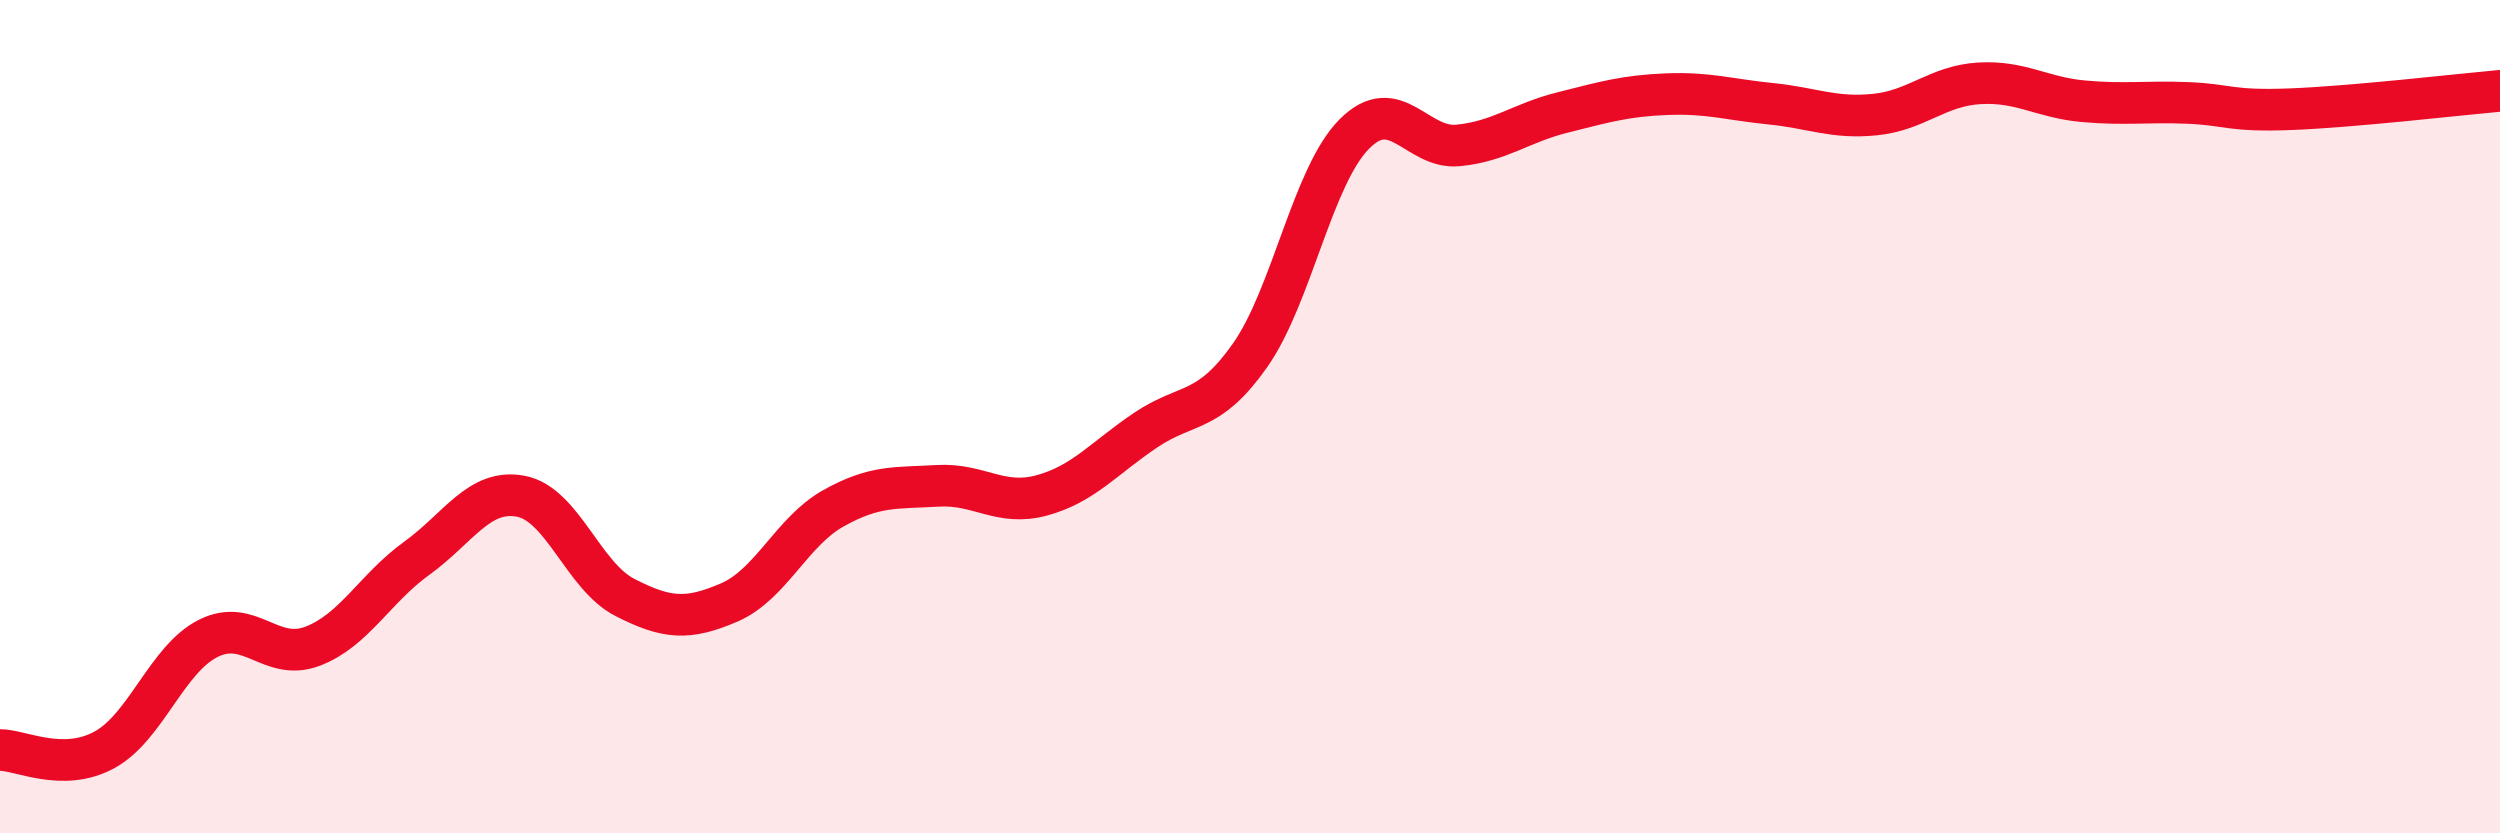 
    <svg width="60" height="20" viewBox="0 0 60 20" xmlns="http://www.w3.org/2000/svg">
      <path
        d="M 0,18 C 0.5,18 1.5,18.54 2.5,18 C 3.5,17.46 4,15.82 5,15.32 C 6,14.82 6.5,15.89 7.5,15.51 C 8.5,15.13 9,14.12 10,13.4 C 11,12.68 11.5,11.72 12.5,11.91 C 13.5,12.1 14,13.83 15,14.34 C 16,14.85 16.5,14.89 17.5,14.46 C 18.5,14.03 19,12.76 20,12.2 C 21,11.64 21.5,11.72 22.5,11.66 C 23.5,11.6 24,12.16 25,11.89 C 26,11.62 26.5,10.99 27.5,10.32 C 28.5,9.65 29,9.95 30,8.53 C 31,7.11 31.5,4.23 32.5,3.22 C 33.5,2.21 34,3.59 35,3.49 C 36,3.39 36.5,2.95 37.5,2.7 C 38.5,2.45 39,2.3 40,2.26 C 41,2.22 41.5,2.39 42.5,2.49 C 43.5,2.59 44,2.85 45,2.75 C 46,2.65 46.5,2.06 47.5,2 C 48.5,1.94 49,2.34 50,2.43 C 51,2.52 51.5,2.43 52.5,2.47 C 53.5,2.51 53.5,2.68 55,2.62 C 56.5,2.56 59,2.27 60,2.18L60 20L0 20Z"
        fill="#EB0A25"
        opacity="0.1"
        stroke-linecap="round"
        stroke-linejoin="round"
      />
      <path
        d="M 0,18 C 0.5,18 1.5,18.54 2.5,18 C 3.5,17.46 4,15.82 5,15.32 C 6,14.82 6.5,15.89 7.5,15.51 C 8.5,15.13 9,14.12 10,13.4 C 11,12.68 11.5,11.72 12.5,11.91 C 13.5,12.1 14,13.83 15,14.34 C 16,14.85 16.5,14.89 17.5,14.46 C 18.5,14.03 19,12.76 20,12.2 C 21,11.64 21.5,11.72 22.5,11.66 C 23.5,11.6 24,12.16 25,11.89 C 26,11.62 26.5,10.99 27.5,10.32 C 28.5,9.65 29,9.95 30,8.53 C 31,7.11 31.5,4.23 32.5,3.22 C 33.5,2.21 34,3.59 35,3.49 C 36,3.39 36.5,2.95 37.5,2.7 C 38.5,2.45 39,2.3 40,2.26 C 41,2.22 41.5,2.39 42.5,2.49 C 43.5,2.59 44,2.85 45,2.75 C 46,2.65 46.5,2.06 47.5,2 C 48.5,1.94 49,2.34 50,2.43 C 51,2.52 51.5,2.43 52.5,2.47 C 53.5,2.51 53.5,2.68 55,2.62 C 56.5,2.56 59,2.27 60,2.18"
        stroke="#EB0A25"
        stroke-width="1"
        fill="none"
        stroke-linecap="round"
        stroke-linejoin="round"
      />
    </svg>
  